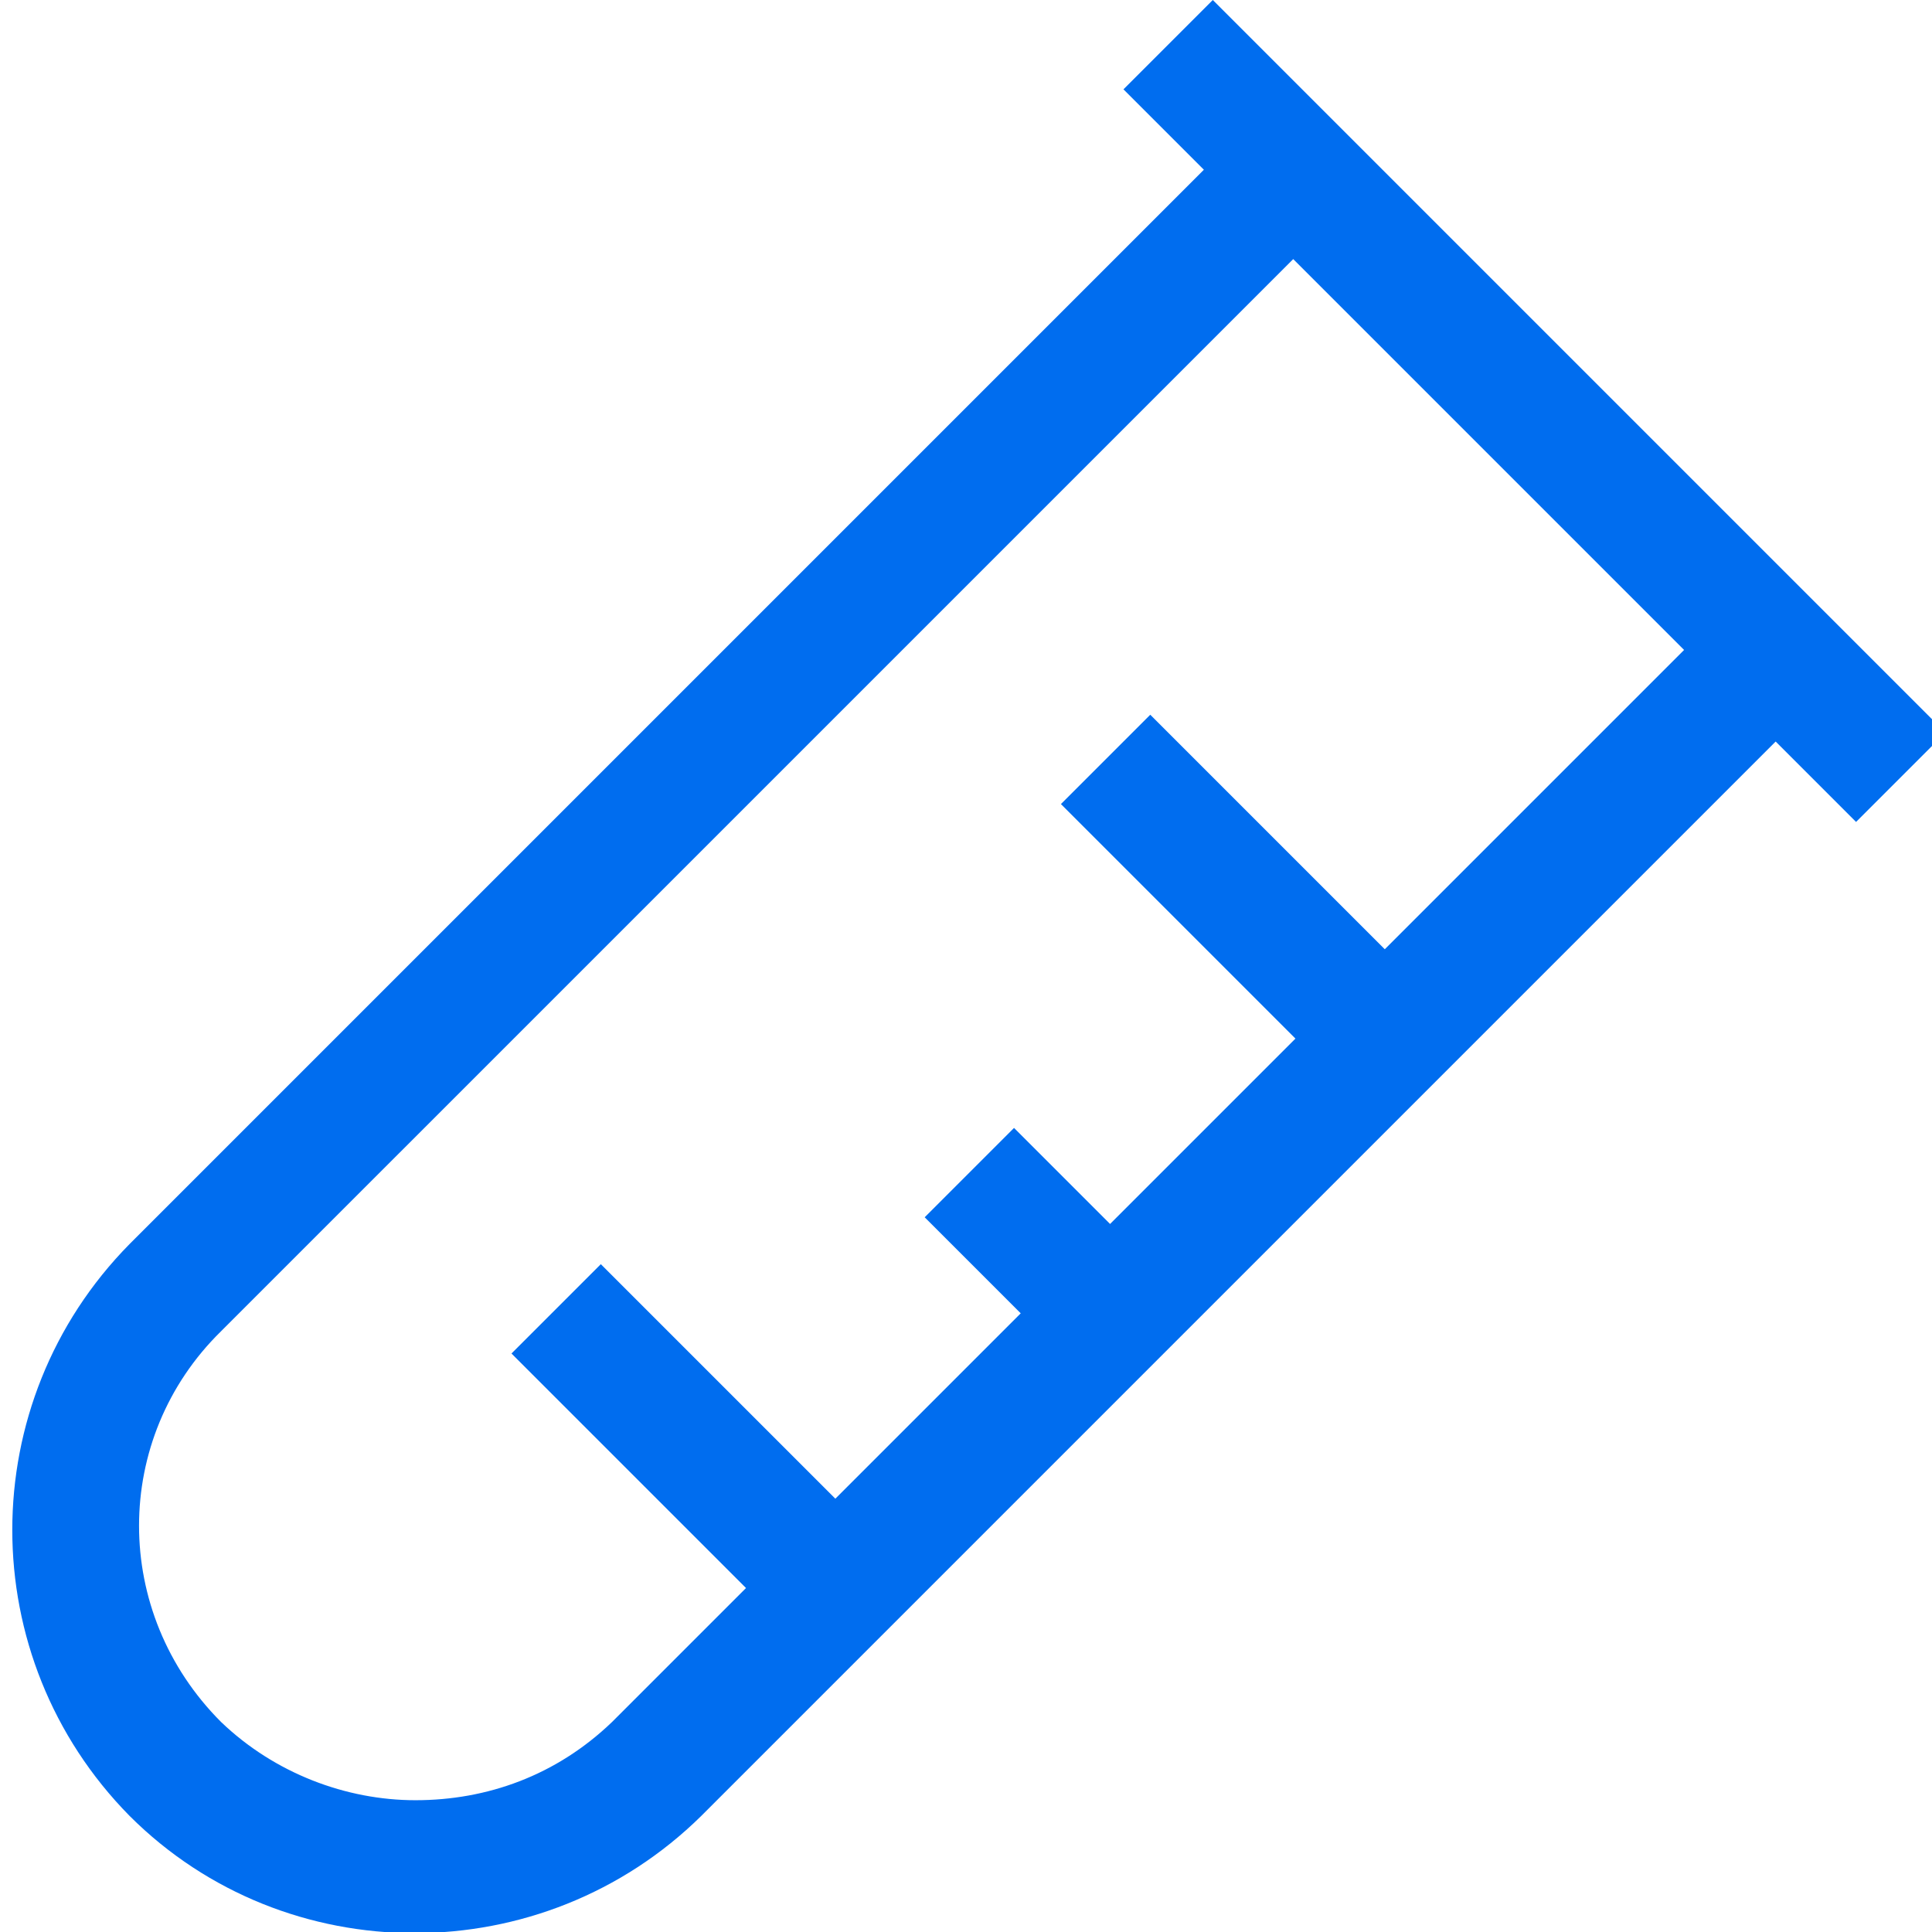 <?xml version="1.0" encoding="UTF-8"?>
<svg xmlns="http://www.w3.org/2000/svg" id="Ebene_1" data-name="Ebene 1" version="1.1" viewBox="0 0 86.5 86.5" width="65" height="65">
  <defs>
    <style>
      .cls-1 {
        fill: #006def;
        stroke-width: 0px;
      }
    </style>
  </defs>
  <path class="cls-1" d="M54.3,0l-4,4,3.6,3.6L5.8,55.7c-7,7.1-7,18.5,0,25.6,7,7,18.5,7,25.6,0l48.1-48.1,3.6,3.6,4-4L54.3,0ZM62,42.5l-10.5-10.5-4,4,10.5,10.5-8.3,8.3-4.3-4.3-4,4,4.3,4.3-8.3,8.3-10.5-10.5-4,4,10.5,10.5-6,6c-2.5,2.4-5.6,3.5-8.8,3.5-3.1,0-6.3-1.2-8.7-3.5-4.9-4.9-4.9-12.7,0-17.5L57.9,11.6l17.5,17.5-13.4,13.4Z"/>
</svg>
